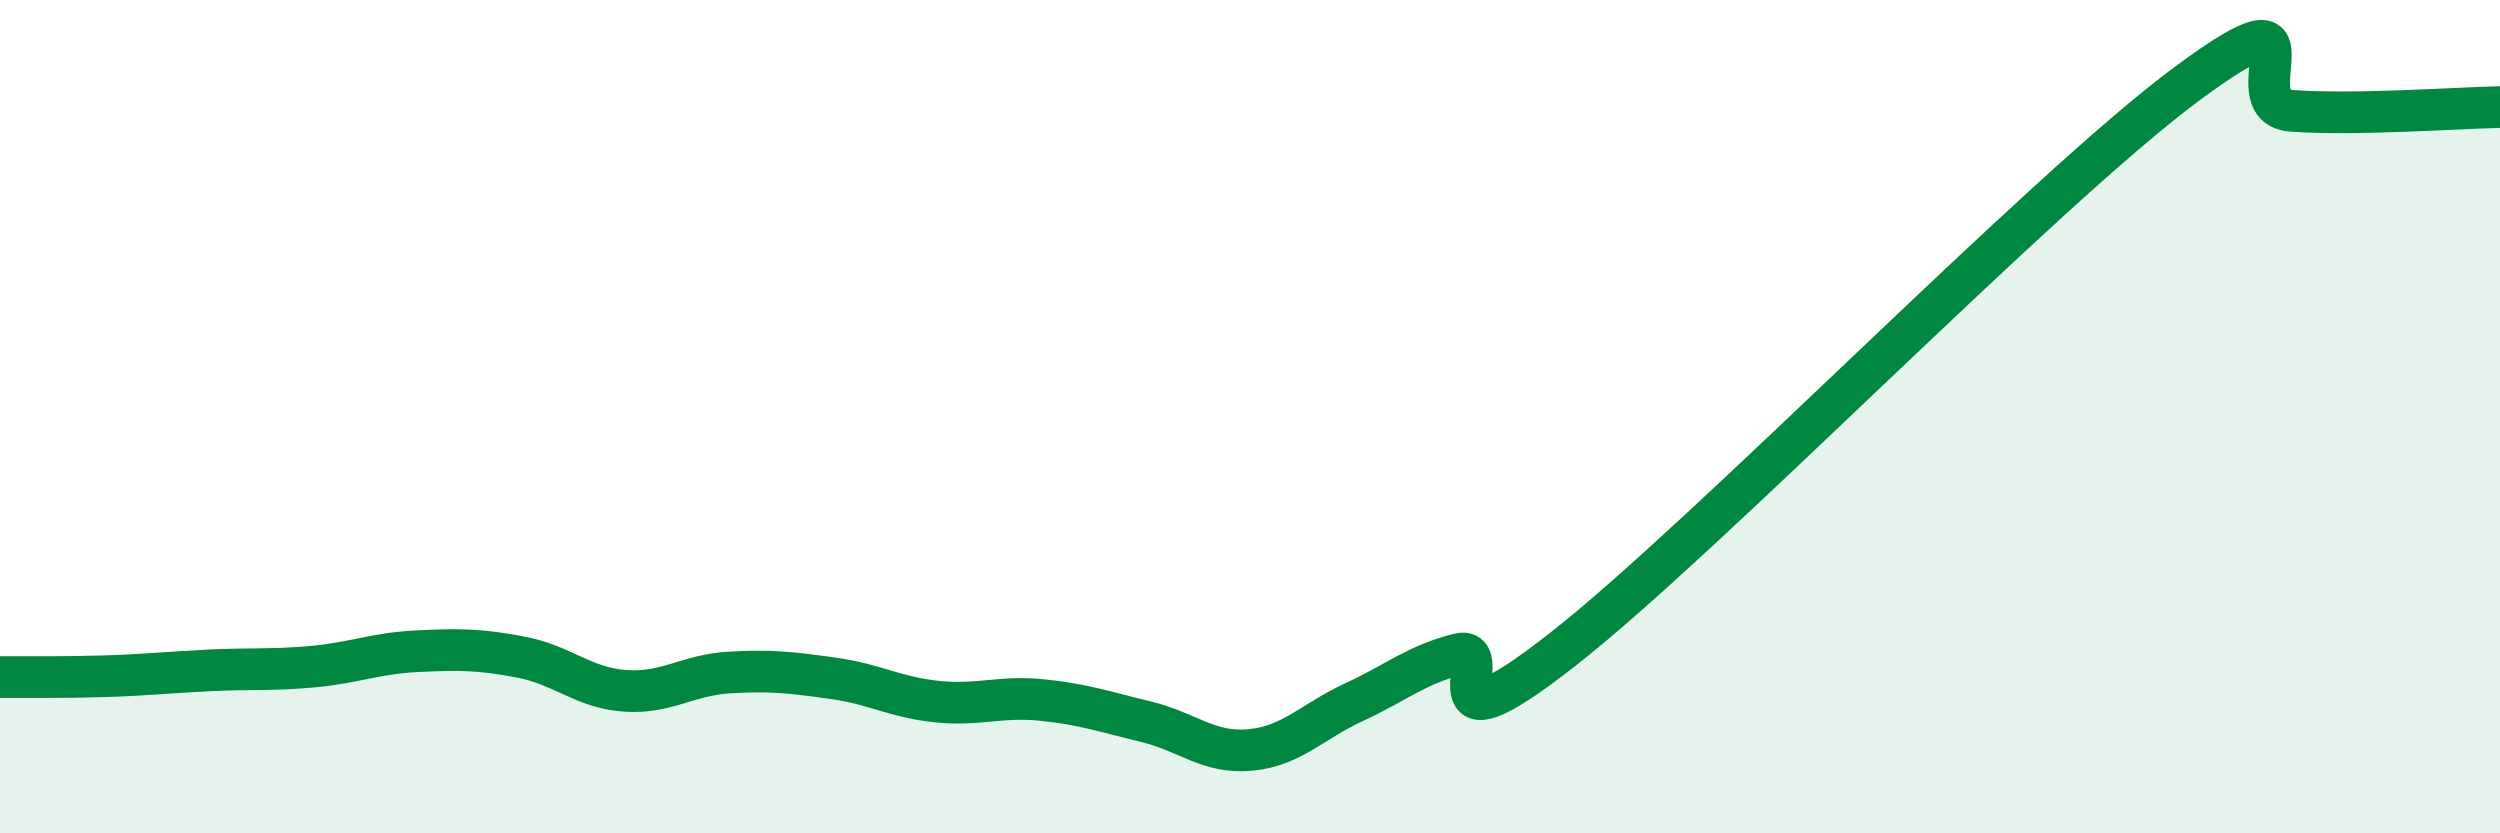 
    <svg width="60" height="20" viewBox="0 0 60 20" xmlns="http://www.w3.org/2000/svg">
      <path
        d="M 0,16.25 C 0.5,16.25 1.5,16.26 2.5,16.23 C 3.5,16.2 4,16.14 5,16.09 C 6,16.04 6.5,16.09 7.5,16 C 8.5,15.91 9,15.68 10,15.63 C 11,15.58 11.5,15.58 12.5,15.77 C 13.5,15.96 14,16.51 15,16.58 C 16,16.65 16.5,16.2 17.5,16.14 C 18.5,16.08 19,16.14 20,16.28 C 21,16.42 21.5,16.74 22.5,16.84 C 23.5,16.94 24,16.7 25,16.8 C 26,16.9 26.5,17.08 27.5,17.32 C 28.5,17.56 29,18.09 30,18 C 31,17.91 31.5,17.31 32.5,16.85 C 33.5,16.39 34,15.95 35,15.7 C 36,15.45 34,18.33 37.5,15.59 C 41,12.85 49,4.59 52.5,2 C 56,-0.59 53.5,2.55 55,2.66 C 56.5,2.77 59,2.59 60,2.57L60 20L0 20Z"
        fill="#008740"
        opacity="0.1"
        stroke-linecap="round"
        stroke-linejoin="round"
      />
      <path
        d="M 0,16.25 C 0.5,16.25 1.5,16.26 2.5,16.23 C 3.5,16.2 4,16.14 5,16.09 C 6,16.04 6.5,16.09 7.5,16 C 8.5,15.91 9,15.68 10,15.63 C 11,15.58 11.5,15.58 12.5,15.77 C 13.5,15.96 14,16.51 15,16.58 C 16,16.65 16.5,16.2 17.5,16.14 C 18.5,16.08 19,16.14 20,16.28 C 21,16.42 21.5,16.74 22.5,16.84 C 23.5,16.94 24,16.7 25,16.8 C 26,16.9 26.5,17.08 27.5,17.32 C 28.5,17.56 29,18.09 30,18 C 31,17.91 31.5,17.31 32.5,16.85 C 33.5,16.39 34,15.95 35,15.7 C 36,15.45 34,18.33 37.5,15.59 C 41,12.85 49,4.59 52.5,2 C 56,-0.59 53.5,2.55 55,2.66 C 56.5,2.77 59,2.59 60,2.57"
        stroke="#008740"
        stroke-width="1"
        fill="none"
        stroke-linecap="round"
        stroke-linejoin="round"
      />
    </svg>
  